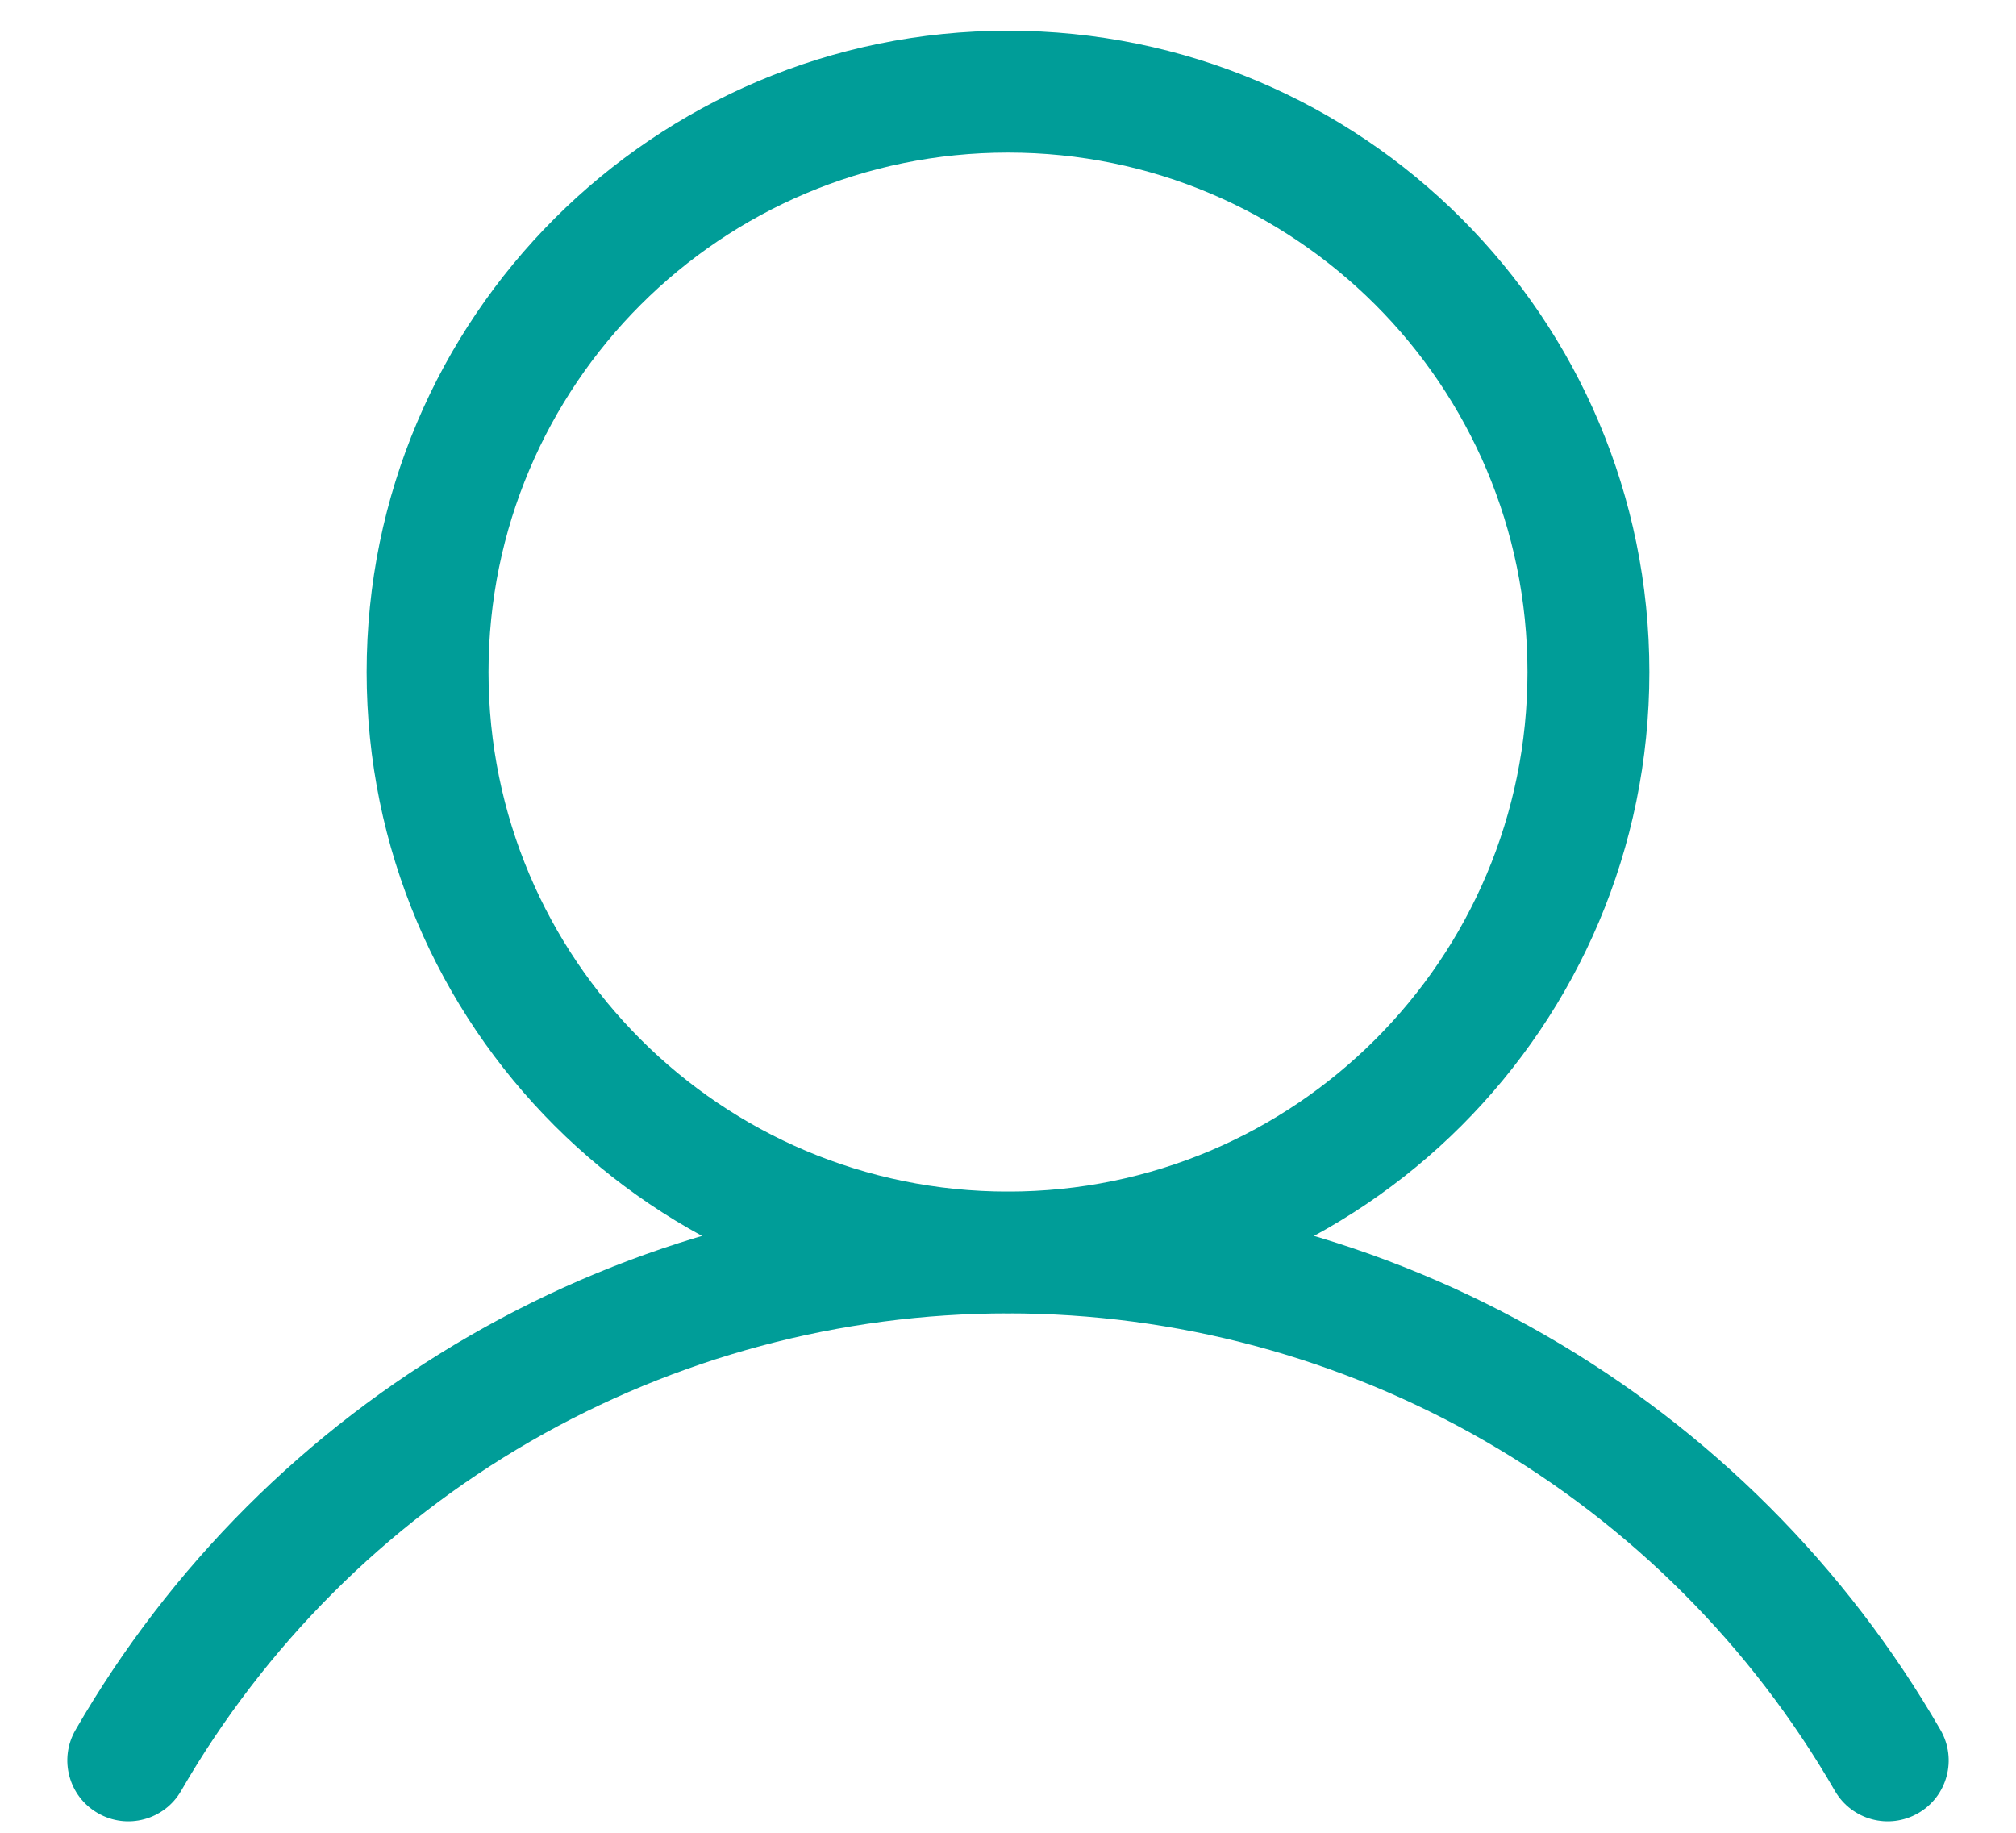 <svg width="22" height="20" viewBox="0 0 22 20" fill="none" xmlns="http://www.w3.org/2000/svg">
<path d="M0.824 18.878C0.64 19.196 0.749 19.603 1.068 19.786C1.386 19.97 1.792 19.861 1.976 19.543L0.824 18.878ZM20.024 19.543C20.208 19.861 20.614 19.97 20.933 19.786C21.251 19.603 21.36 19.196 21.176 18.878L20.024 19.543ZM16.669 7.334C16.669 10.465 14.131 13.003 11 13.003V14.333C14.866 14.333 17.999 11.2 17.999 7.334H16.669ZM11 13.003C7.869 13.003 5.331 10.465 5.331 7.334H4.001C4.001 11.2 7.135 14.333 11 14.333V13.003ZM5.331 7.334C5.331 4.203 7.869 1.665 11 1.665V0.335C7.135 0.335 4.001 3.469 4.001 7.334H5.331ZM11 1.665C14.131 1.665 16.669 4.203 16.669 7.334H17.999C17.999 3.469 14.866 0.335 11 0.335V1.665ZM1.976 19.543C2.89 17.959 4.206 16.643 5.79 15.728L5.125 14.577C3.339 15.608 1.855 17.091 0.824 18.878L1.976 19.543ZM5.79 15.728C7.374 14.814 9.171 14.332 11 14.332V13.002C8.937 13.002 6.911 13.545 5.125 14.577L5.79 15.728ZM11 14.332C12.829 14.332 14.626 14.814 16.21 15.728L16.875 14.577C15.089 13.545 13.063 13.002 11 13.002V14.332ZM16.21 15.728C17.794 16.643 19.11 17.959 20.024 19.543L21.176 18.878C20.145 17.091 18.662 15.608 16.875 14.577L16.21 15.728Z" fill="#009D98"/>
</svg>
